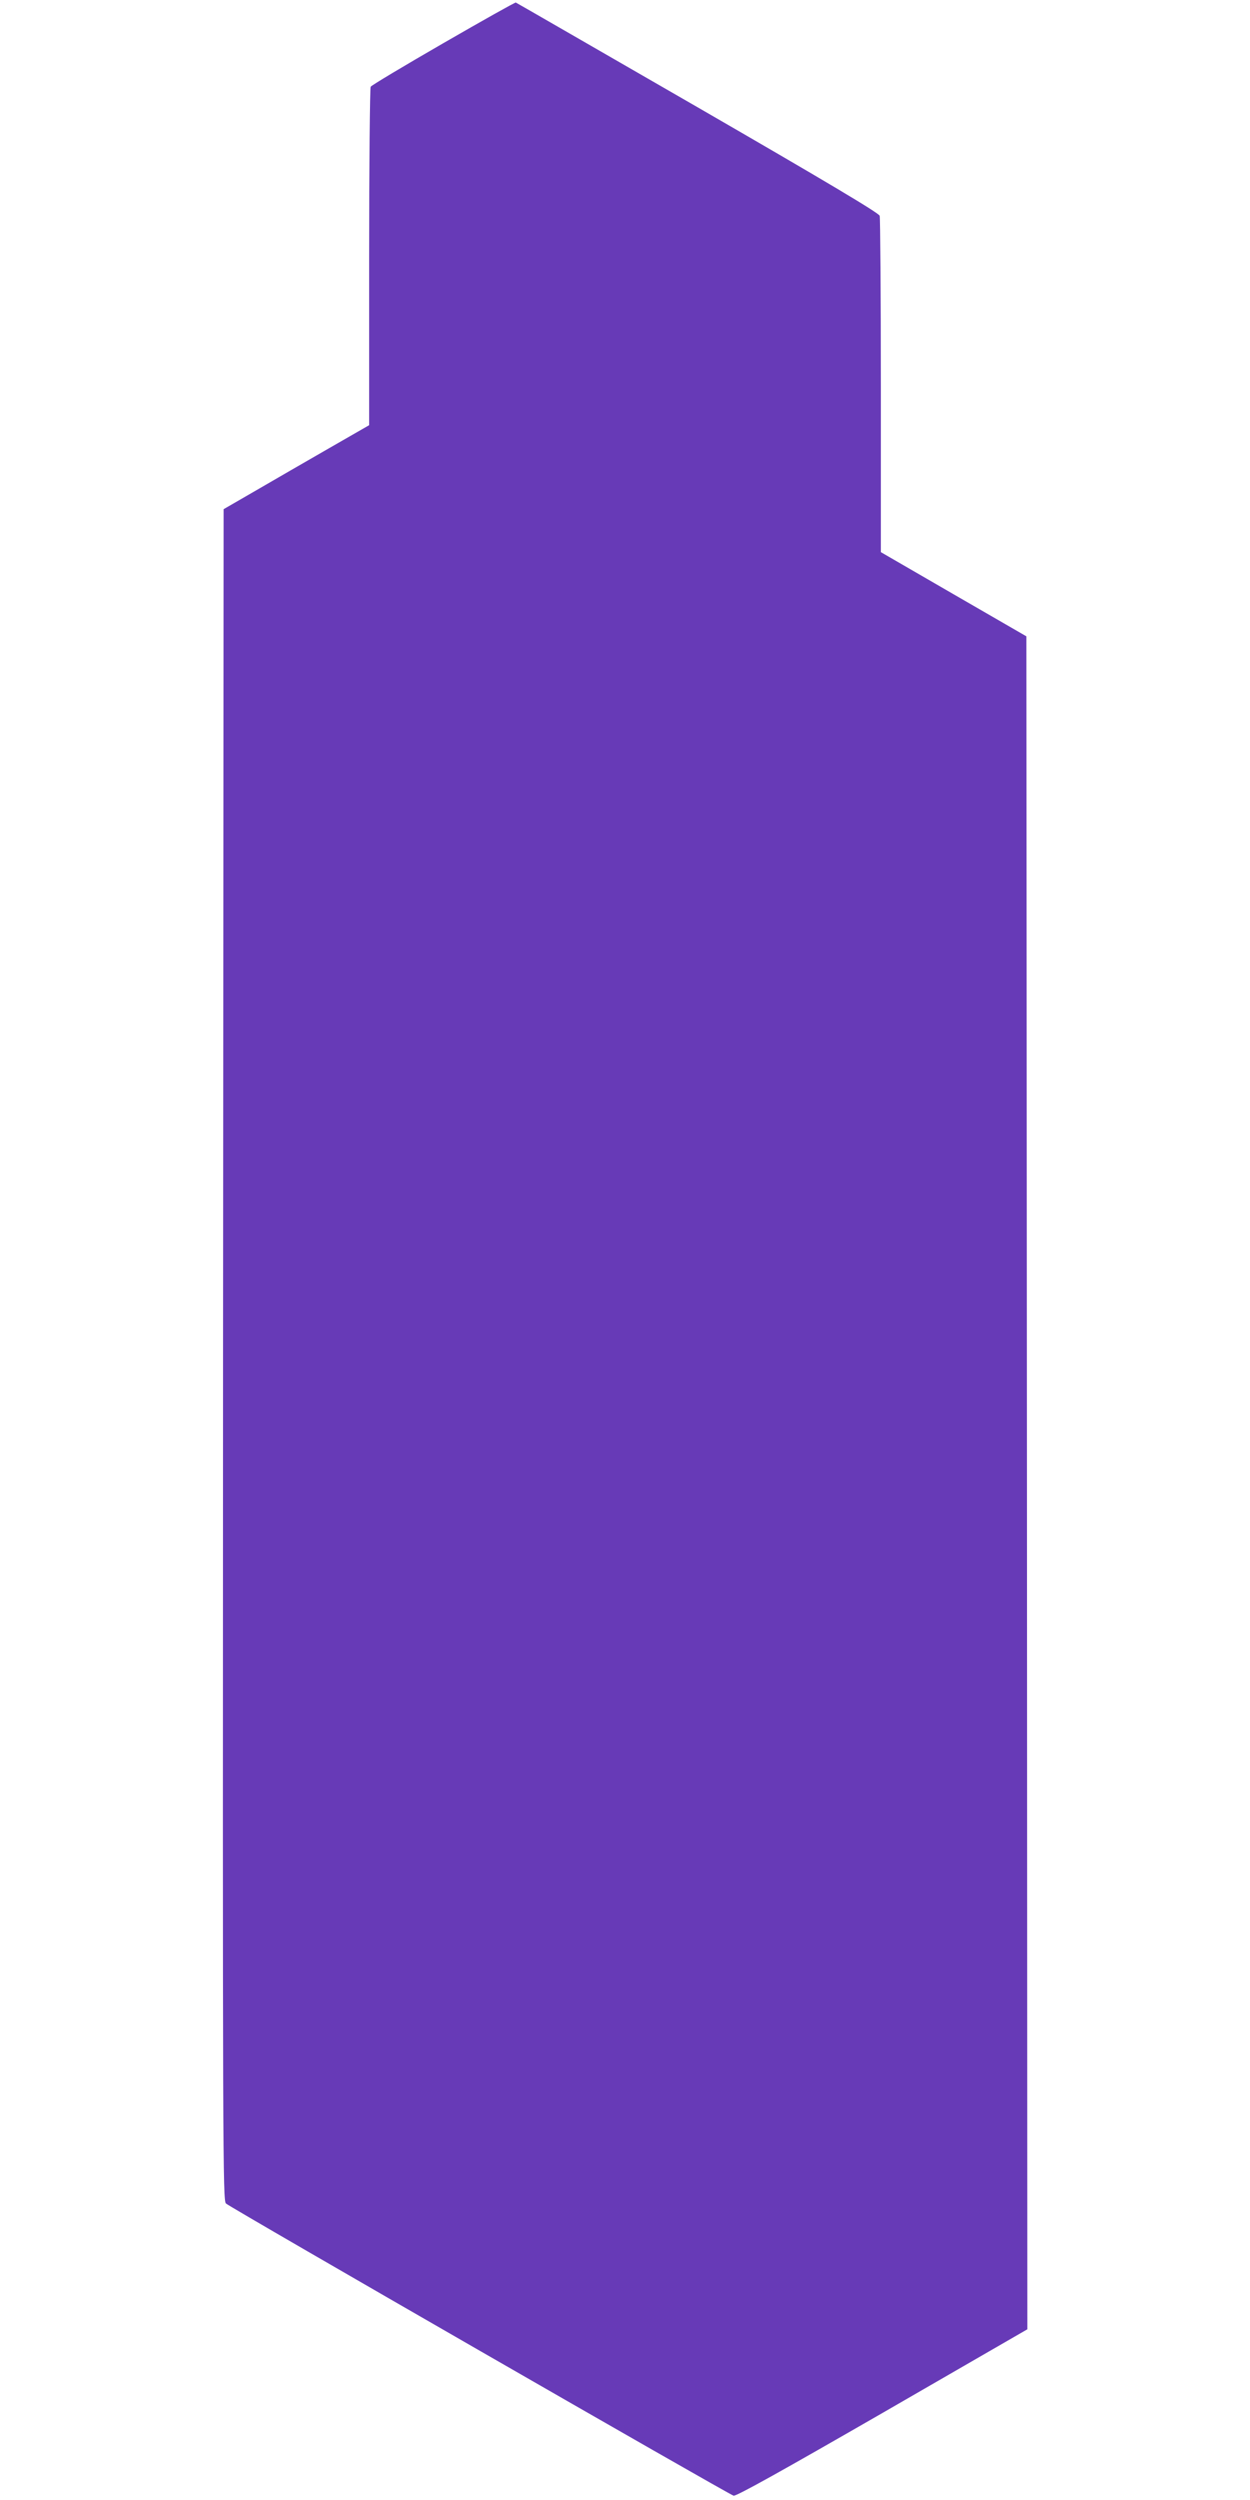 <?xml version="1.0" standalone="no"?>
<!DOCTYPE svg PUBLIC "-//W3C//DTD SVG 20010904//EN"
 "http://www.w3.org/TR/2001/REC-SVG-20010904/DTD/svg10.dtd">
<svg version="1.0" xmlns="http://www.w3.org/2000/svg"
 width="640pt" height="1280pt" viewBox="0 0 640 1280"
 preserveAspectRatio="xMidYMid meet">
<g transform="translate(0,1280) scale(0.1,-0.1)"
fill="#673ab7" stroke="none">
<path d="M2270 12579 c-201 -116 -368 -216 -372 -223 -4 -6 -8 -398 -8 -872
l0 -861 -207 -119 c-113 -65 -281 -162 -372 -215 l-166 -96 -3 -4330 c-2
-4114 -1 -4331 15 -4345 31 -26 2577 -1491 2599 -1496 15 -3 256 132 763 424
l741 428 -2 4334 -3 4334 -372 215 -373 216 0 851 c0 468 -3 860 -6 871 -3 14
-284 181 -931 555 -510 294 -929 536 -932 537 -3 2 -170 -92 -371 -208z"/>
</g>
</svg>
